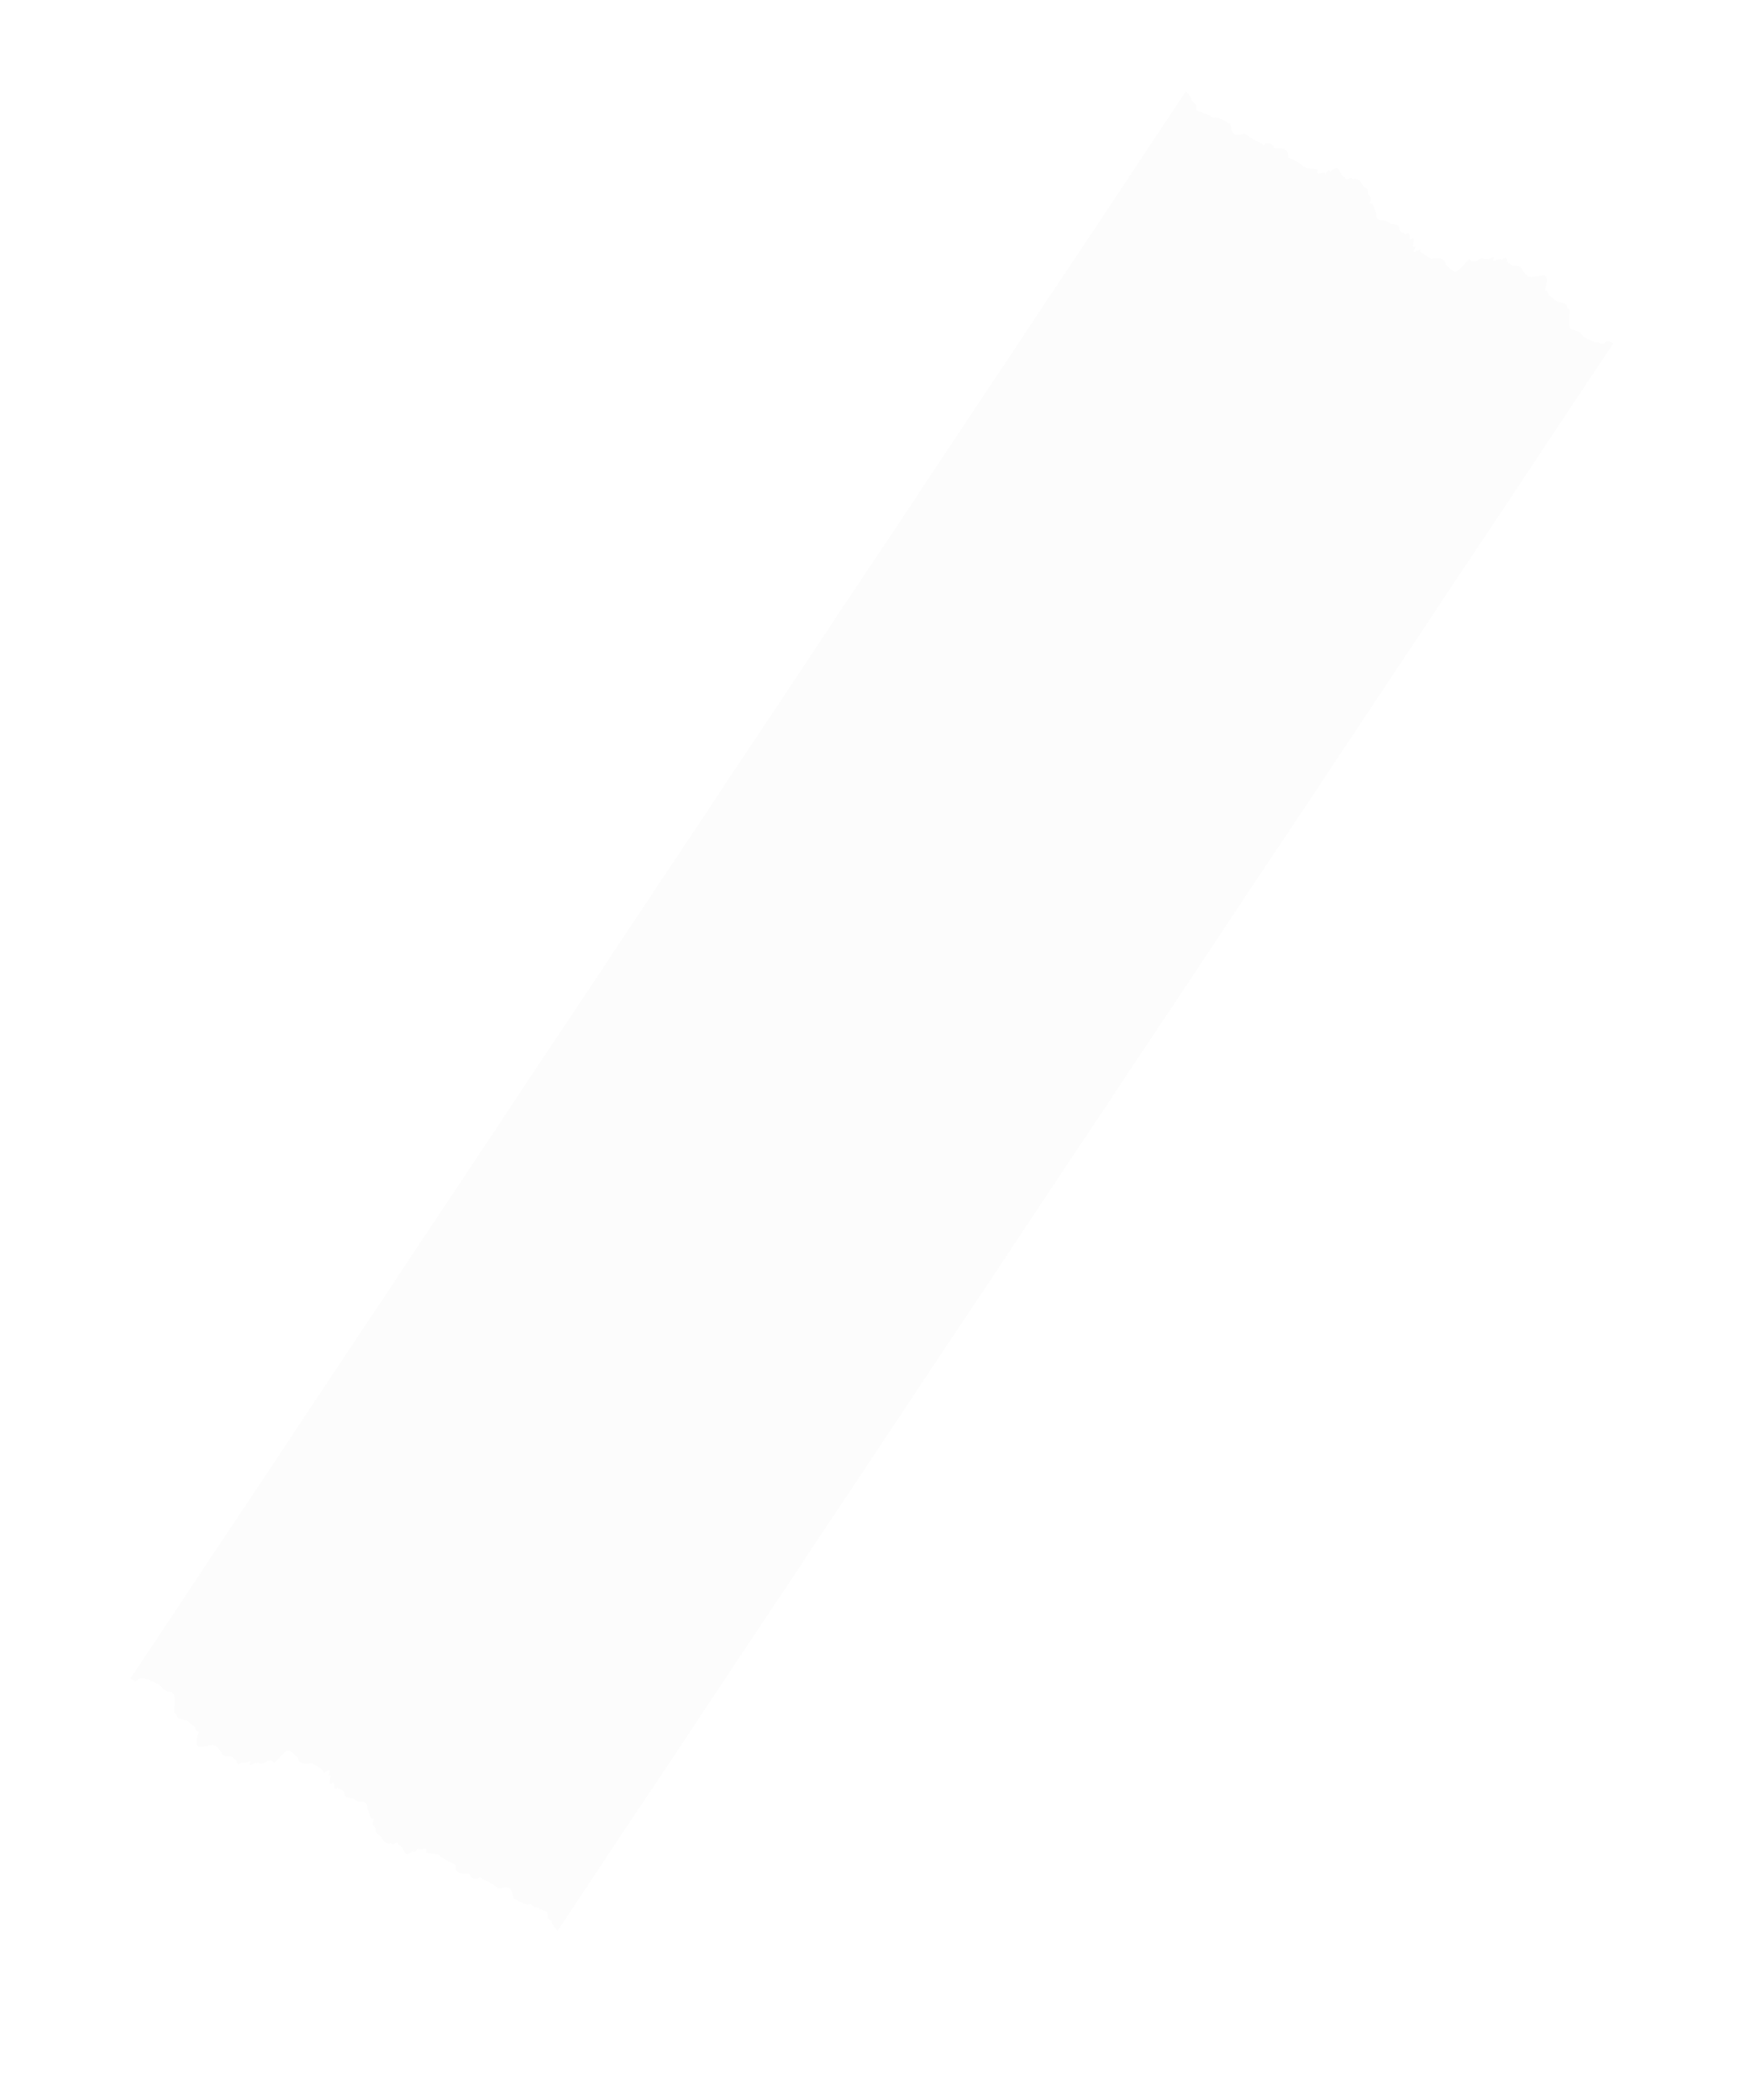 <?xml version="1.0" encoding="UTF-8"?> <svg xmlns="http://www.w3.org/2000/svg" width="536" height="645" viewBox="0 0 536 645" fill="none"> <g filter="url(#filter0_d_42_143566)"> <path d="M42.808 511.559C44.118 510.795 45.051 512.185 45.507 511.719C47.325 512.928 48.807 512.616 50.178 514.827C52.66 516.189 53.791 514.873 53.563 518.665C53.895 520.136 52.768 521.503 54.084 522.426C54.703 525.002 57.164 523.273 58.403 525.299C59.396 525.73 60.107 526.615 60.396 527.779C61.695 527.249 60.2 529.716 60.403 531.054C60.547 533.41 62.044 532.146 63.694 532.185C66.366 531.125 67.216 533.133 68.253 534.64C69.29 536.148 71.185 534.667 71.913 536.257C73.171 535.844 72.066 539.149 74.297 537.218C74.776 537.922 76.159 536.774 76.946 536.96C75.962 539.48 78.387 536.765 78.626 537.501C80.131 537.155 79.737 538.24 81.281 537.343C81.527 537.12 81.8 536.944 82.082 536.827C82.365 536.71 82.652 536.653 82.926 536.66C83.2 536.668 83.456 536.739 83.677 536.869C83.899 537 84.082 537.187 84.216 537.42C85.001 536.723 85.741 535.959 86.426 535.139C89.073 532.09 89.584 534.498 91.422 535.624C91.765 538.065 93.899 537.705 95.947 537.528C97.123 538.167 98.237 538.907 99.28 539.745C98.787 541.966 102.634 537.167 100.757 541.305C102.822 540.226 99.818 544.961 102.27 543.465C103.098 543.535 102.012 546.372 103.724 545.058C104.381 545.495 105.332 545.598 105.744 546.402C105.696 548.774 107.866 547.813 108.926 548.518C109.852 550.192 113.256 548.032 112.827 551.69C113.653 552.528 113.488 554.967 114.844 554.571C114.167 556.958 114.838 556.442 115.358 557.413C115.07 559.434 116.603 559.156 117.107 560.26C117.611 561.365 118.626 562.521 120.097 562.008C120.439 563.246 122.298 560.78 122.412 562.635C124.564 562.96 123.482 567.434 127.086 564.205C127.108 564.556 126.673 565.758 128.614 563.442C128.416 564.945 131.669 562.3 130.811 564.903C132.447 565.511 134.49 564.849 135.524 566.307C136.91 567.228 138.383 568.015 139.931 568.662C139.727 572.036 142.3 571.343 144.174 571.484C144.327 572.077 144.674 572.543 145.16 572.805C145.647 573.067 146.243 573.111 146.854 572.93C147.312 571.695 148.001 573.068 148.519 573.22C150.211 573.92 151.779 574.85 153.195 575.993C157.1 574.888 157.003 576.074 157.715 579C160.191 580.262 161.778 581.27 162.955 580.706C163.623 581.728 165.769 581.953 166.858 582.725C168.662 582.531 168.03 584.851 168.238 585.086C168.639 585.244 168.983 585.506 169.246 585.856C169.51 586.205 169.687 586.634 169.767 587.113C170.372 587.901 170.845 588.504 171.284 588.94L495.544 101.466C493.65 100.206 493.665 100.841 492.779 101.406C491.893 101.971 490.536 100.78 490.081 101.247C488.262 100.037 486.78 100.349 485.409 98.139C482.927 96.777 481.797 98.093 482.024 94.301C481.692 92.829 482.819 91.463 481.503 90.539C480.86 87.947 478.423 89.693 477.185 87.667C476.173 87.267 475.45 86.389 475.17 85.22C473.87 85.75 475.366 83.282 475.162 81.945C475.018 79.589 473.521 80.853 471.871 80.814C469.199 81.874 468.349 79.866 467.312 78.359C466.275 76.851 464.38 78.332 463.652 76.742C462.394 77.155 463.499 73.85 461.268 75.781C460.789 75.077 459.406 76.225 458.619 76.039C459.603 73.519 457.178 76.234 456.939 75.498C455.434 75.844 455.828 74.759 454.284 75.656C454.038 75.879 453.766 76.054 453.483 76.172C453.2 76.289 452.913 76.346 452.639 76.338C452.365 76.331 452.109 76.26 451.888 76.13C451.666 75.999 451.483 75.812 451.349 75.579C450.564 76.275 449.824 77.039 449.139 77.86C446.492 80.909 445.981 78.501 444.143 77.375C443.8 74.934 441.666 75.294 439.593 75.454C438.425 74.821 437.32 74.086 436.285 73.254C436.778 71.033 432.931 75.832 434.808 71.694C432.743 72.773 435.747 68.038 433.295 69.534C432.49 69.43 433.575 66.594 431.841 67.941C431.185 67.504 430.233 67.401 429.821 66.597C429.869 64.225 427.7 65.186 426.639 64.481C425.713 62.806 422.309 64.967 422.738 61.309C421.934 60.437 422.077 58.032 420.721 58.428C421.398 56.041 420.749 56.523 420.207 55.585C420.495 53.565 418.962 53.843 418.458 52.739C417.954 51.634 416.939 50.478 415.468 50.99C415.126 49.753 413.289 52.186 413.153 50.364C411.002 50.039 412.106 45.531 408.479 48.794C408.457 48.443 408.892 47.241 406.951 49.557C407.172 48.02 403.896 50.699 404.754 48.096C403.118 47.488 401.075 48.15 400.041 46.692C398.655 45.771 397.182 44.984 395.634 44.337C395.839 40.963 393.265 41.656 391.391 41.515C391.238 40.922 390.891 40.456 390.405 40.194C389.918 39.932 389.322 39.888 388.711 40.069C388.254 41.304 387.564 39.931 387.046 39.779C385.354 39.078 383.786 38.148 382.37 37.005C378.488 38.078 378.562 36.925 377.85 33.999C375.397 32.703 373.787 31.729 372.632 32.259C371.942 31.271 369.796 31.046 368.708 30.274C366.903 30.468 367.536 28.148 367.327 27.913C366.926 27.755 366.582 27.492 366.319 27.143C366.055 26.794 365.878 26.365 365.798 25.886L364.303 24.026L40.043 511.499C41.981 512.692 41.897 512.107 42.808 511.559Z" fill="url(#paint0_linear_42_143566)"></path> </g> <defs> <filter id="filter0_d_42_143566" x="0" y="0" width="535.587" height="645" filterUnits="userSpaceOnUse" color-interpolation-filters="sRGB"> <feFlood flood-opacity="0" result="BackgroundImageFix"></feFlood> <feColorMatrix in="SourceAlpha" type="matrix" values="0 0 0 0 0 0 0 0 0 0 0 0 0 0 0 0 0 0 127 0" result="hardAlpha"></feColorMatrix> <feOffset dy="4"></feOffset> <feGaussianBlur stdDeviation="5"></feGaussianBlur> <feComposite in2="hardAlpha" operator="out"></feComposite> <feColorMatrix type="matrix" values="0 0 0 0 0 0 0 0 0 0 0 0 0 0 0 0 0 0 0.07 0"></feColorMatrix> <feBlend mode="normal" in2="BackgroundImageFix" result="effect1_dropShadow_42_143566"></feBlend> <feBlend mode="normal" in="SourceGraphic" in2="effect1_dropShadow_42_143566" result="shape"></feBlend> </filter> <linearGradient id="paint0_linear_42_143566" x1="25306" y1="-105753" x2="-25386.4" y2="-29545.1" gradientUnits="userSpaceOnUse"> <stop stop-color="#FCFCFC"></stop> <stop offset="0.02" stop-color="#F7F8F8"></stop> <stop offset="0.07" stop-color="#F4F5F5"></stop> <stop offset="0.22" stop-color="#FCFCFC"></stop> <stop offset="0.59" stop-color="white"></stop> <stop offset="0.84" stop-color="#F7F7F7"></stop> <stop offset="1" stop-color="#FCFCFC"></stop> </linearGradient> </defs> </svg> 